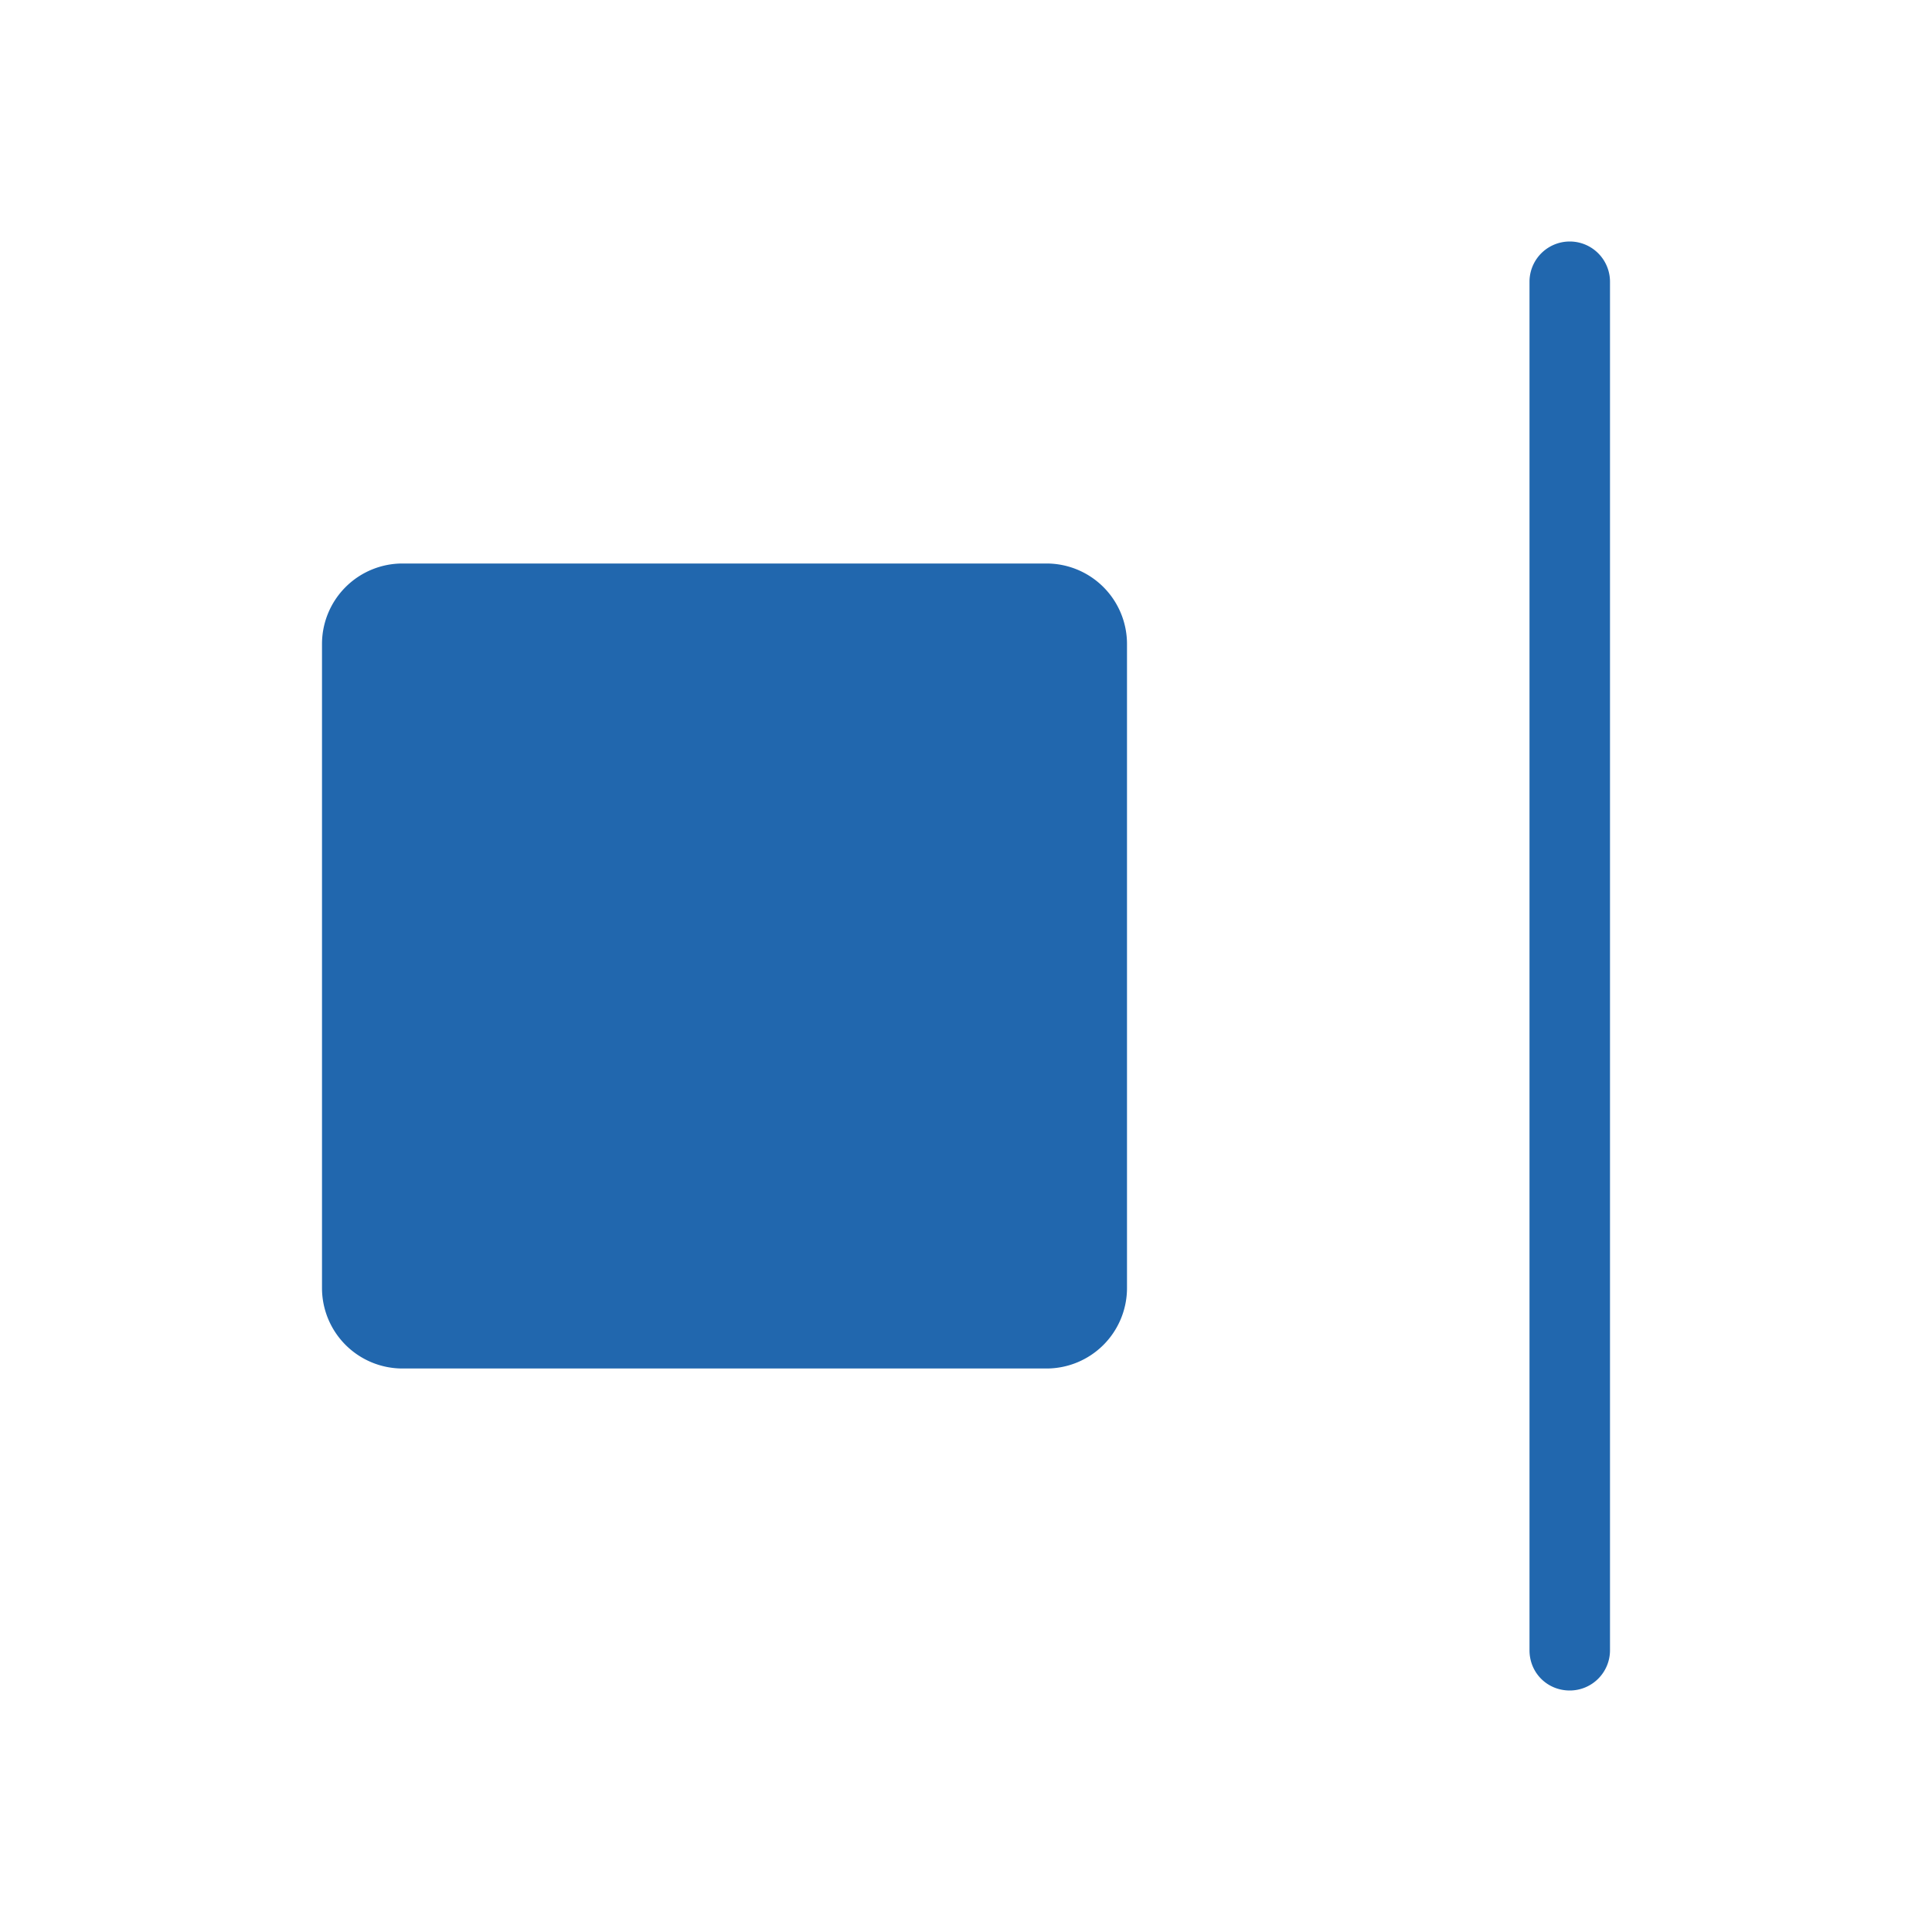 <svg xmlns="http://www.w3.org/2000/svg" width="24" height="24" fill="none"><path fill="#2167ae" d="M19.5 21a.5.5 0 0 0 .5-.5v-17a.5.5 0 0 0-1 0v17c0 .28.22.5.5.5M13 17a1 1 0 0 0 1-1V8a1 1 0 0 0-1-1H5a1 1 0 0 0-1 1v8a1 1 0 0 0 1 1z"/></svg>
